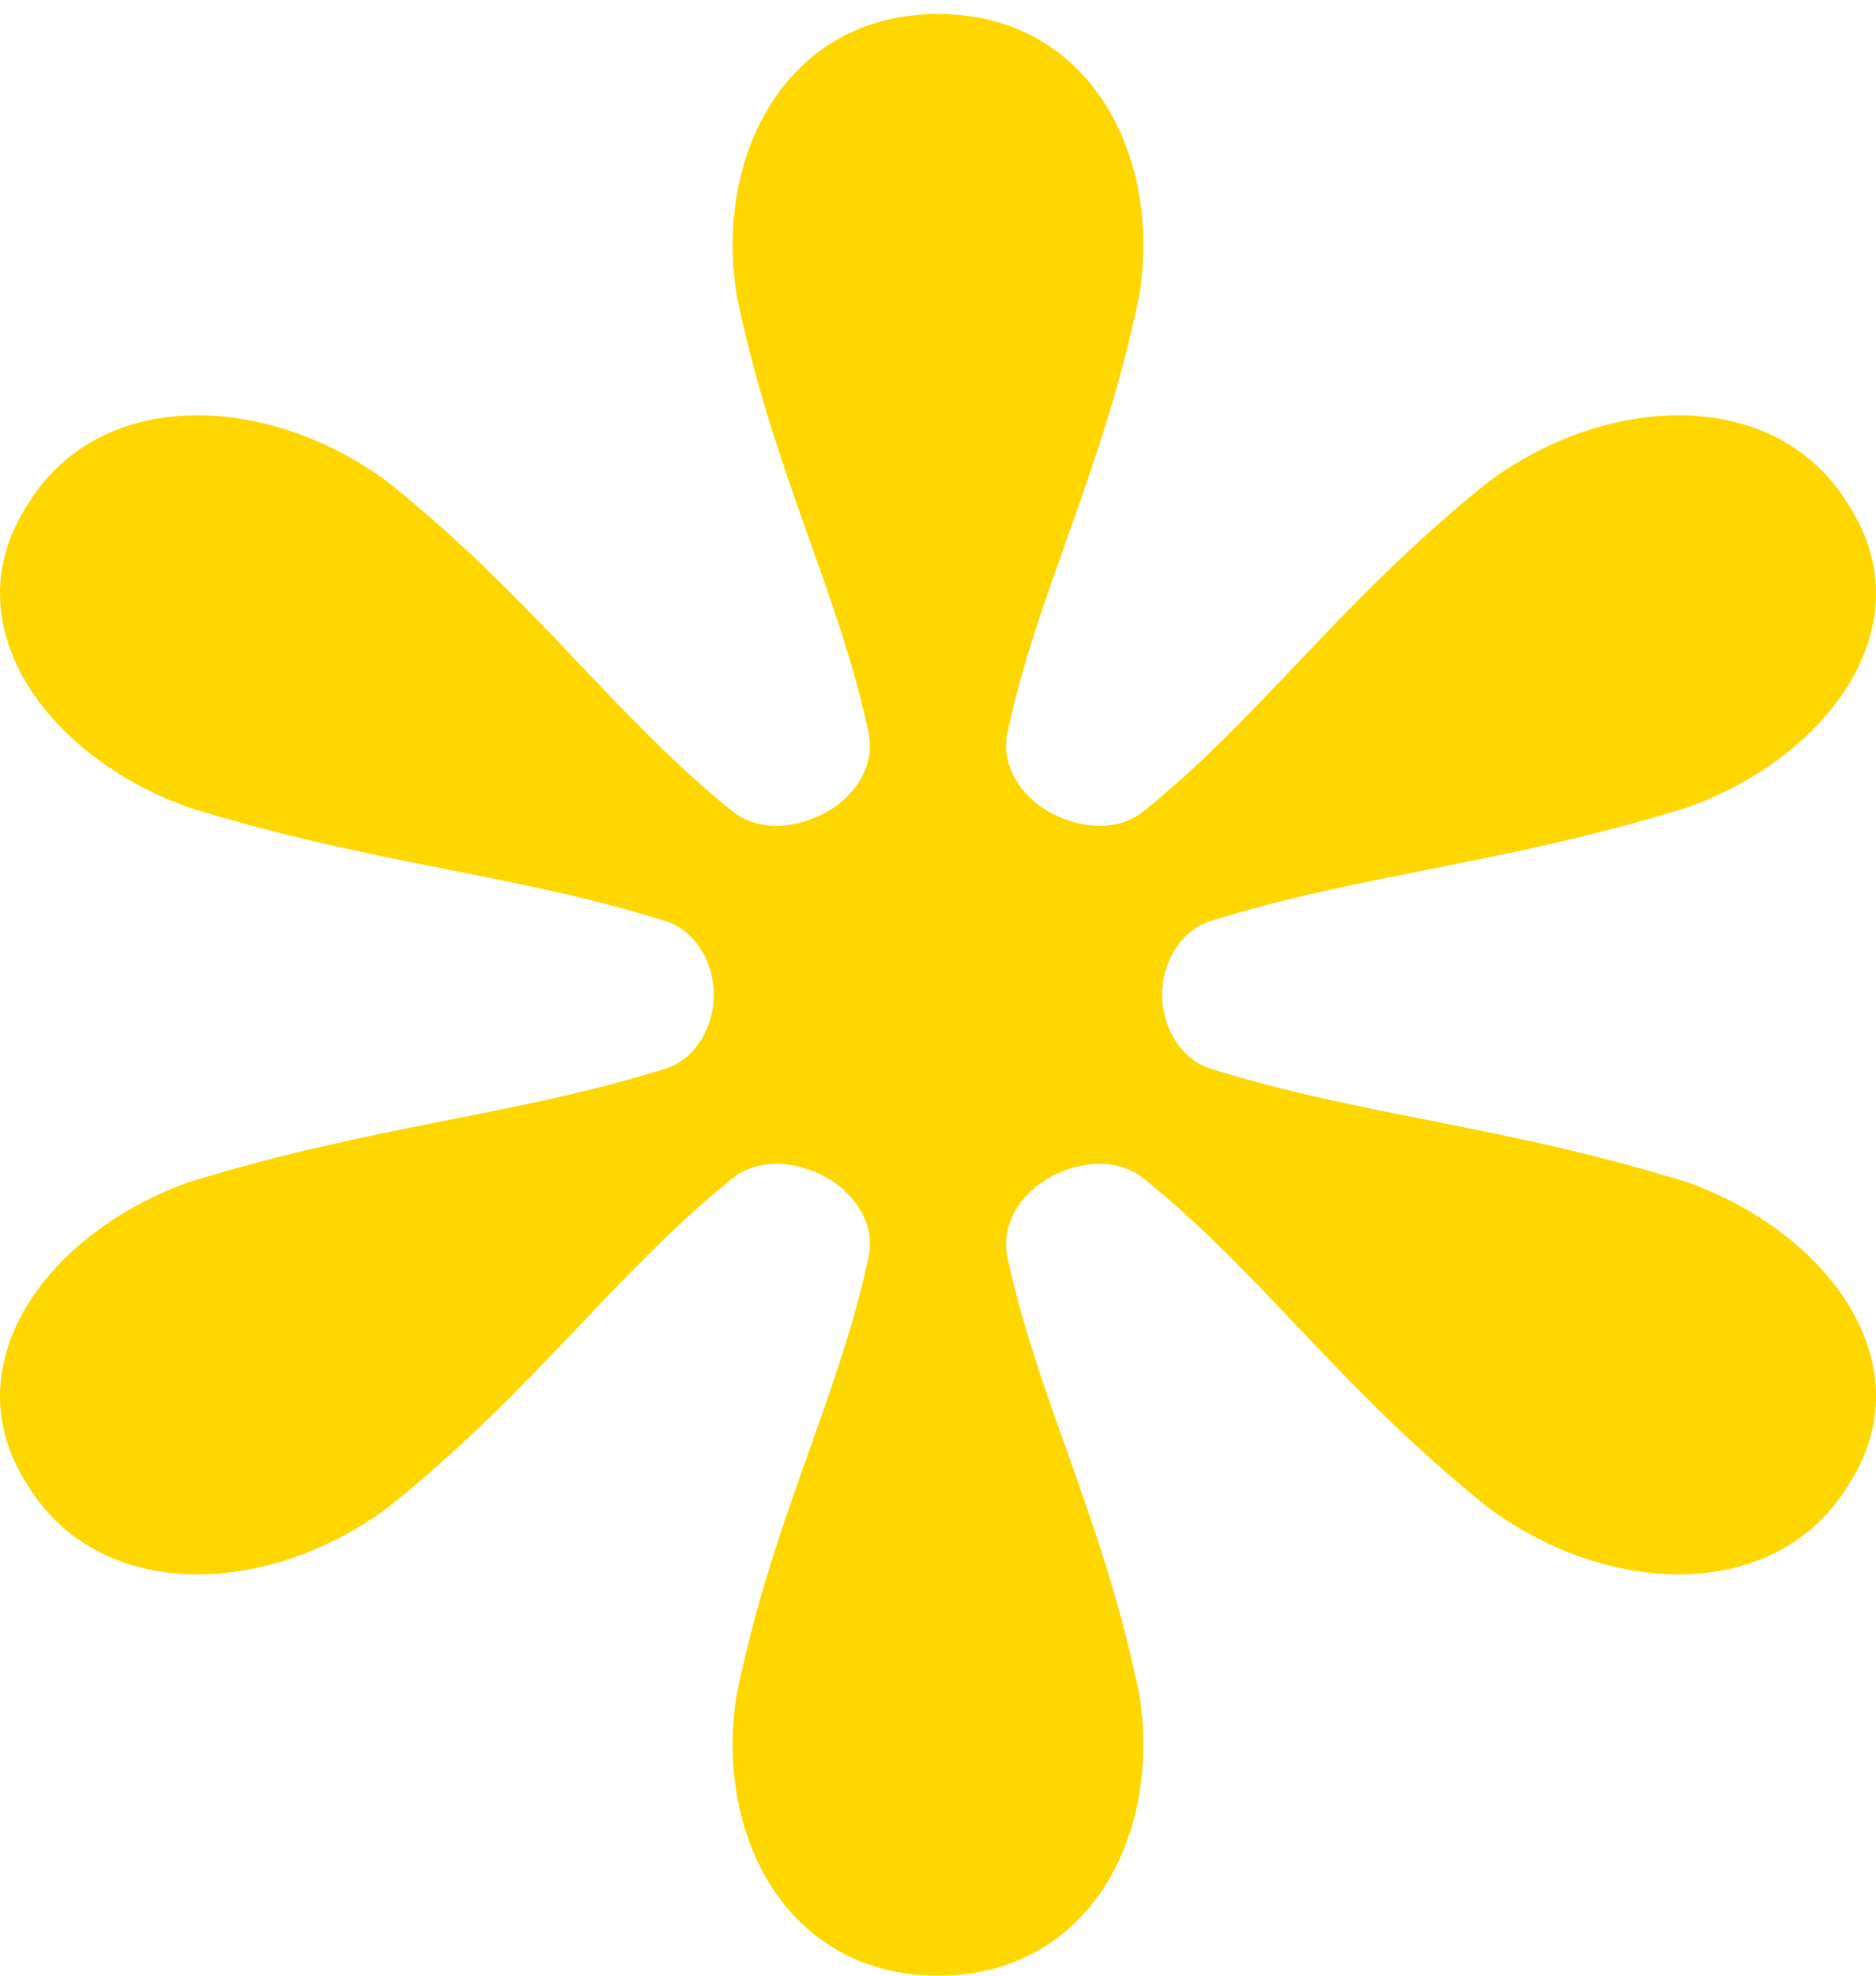 <?xml version="1.0" encoding="UTF-8"?> <svg xmlns="http://www.w3.org/2000/svg" width="38" height="40" viewBox="0 0 38 40" fill="none"><path fill-rule="evenodd" clip-rule="evenodd" d="M16.703 16.463C17.308 16.143 17.736 15.508 17.594 14.838C16.979 11.946 15.661 9.572 14.923 5.981C14.46 3.132 15.942 0.283 19 0.283C22.058 0.283 23.54 3.132 23.077 5.981C22.339 9.572 21.021 11.946 20.406 14.838C20.264 15.508 20.692 16.143 21.297 16.463V16.463C21.899 16.782 22.646 16.845 23.175 16.417C25.576 14.476 27.15 12.163 30.119 9.78C32.528 7.967 35.956 7.795 37.438 10.212C39.013 12.63 37.068 15.306 34.195 16.342C30.462 17.502 27.545 17.693 24.515 18.65C23.904 18.843 23.54 19.5 23.54 20.141V20.141V20.141C23.54 20.782 23.904 21.44 24.515 21.633C27.545 22.59 30.462 22.781 34.195 23.941C37.068 24.977 39.013 27.653 37.438 30.071C35.956 32.488 32.528 32.316 30.119 30.502C27.15 28.12 25.576 25.807 23.175 23.866C22.646 23.438 21.899 23.501 21.297 23.82V23.82C20.692 24.14 20.264 24.775 20.406 25.445C21.021 28.337 22.339 30.711 23.077 34.301C23.54 37.151 22.058 40 19 40C15.942 40 14.46 37.151 14.923 34.301C15.661 30.711 16.979 28.337 17.594 25.445C17.736 24.775 17.308 24.14 16.703 23.82V23.82C16.101 23.501 15.354 23.438 14.825 23.866C12.424 25.807 10.85 28.12 7.882 30.502C5.473 32.316 2.044 32.488 0.562 30.071C-1.013 27.653 0.932 24.977 3.805 23.941C7.538 22.781 10.455 22.59 13.485 21.633C14.096 21.44 14.46 20.782 14.46 20.141V20.141V20.141C14.46 19.5 14.096 18.843 13.485 18.65C10.455 17.693 7.538 17.502 3.805 16.342C0.932 15.306 -1.013 12.63 0.562 10.212C2.044 7.795 5.473 7.967 7.882 9.78C10.85 12.163 12.424 14.476 14.825 16.417C15.354 16.845 16.101 16.782 16.703 16.463V16.463Z" fill="#FED700"></path></svg> 